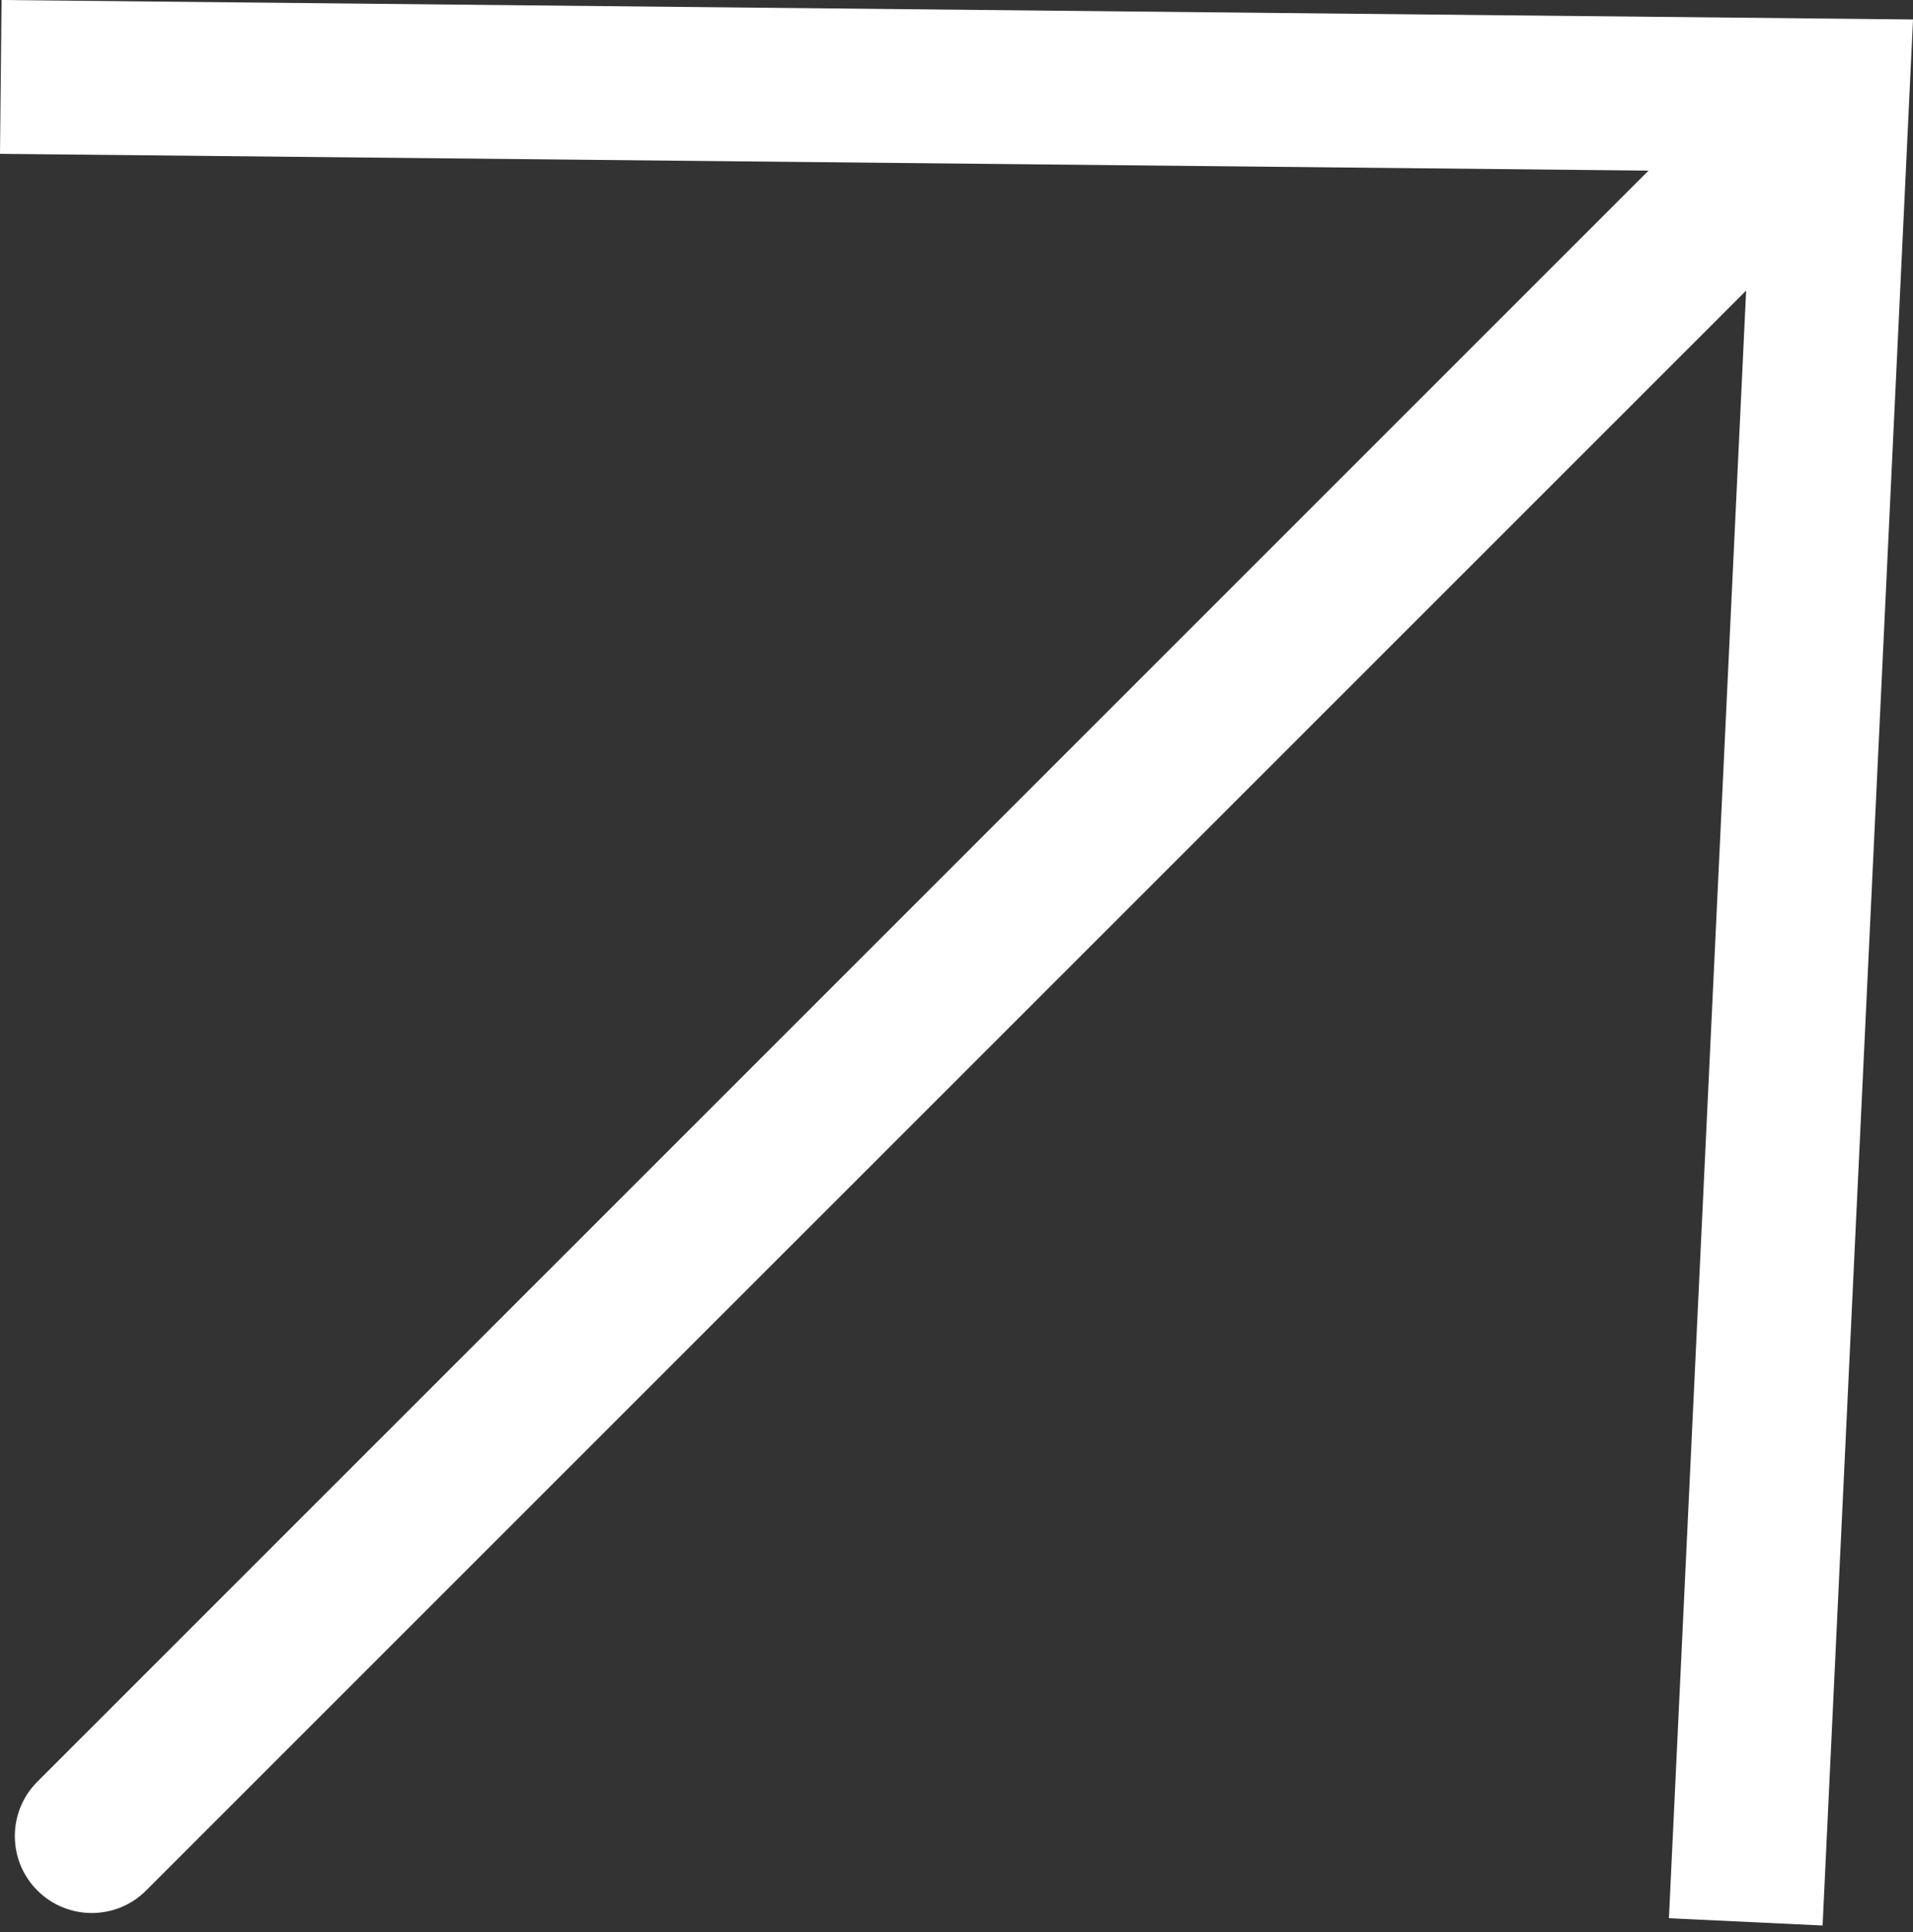 <?xml version="1.0" encoding="UTF-8"?> <svg xmlns="http://www.w3.org/2000/svg" width="100" height="101" viewBox="0 0 100 101" fill="none"><rect x="0" y="0" width="100" height="101" fill="#333333" stroke="none"/> <path d="M95.786 4.996L95.827 0.975L100.001 1.018L99.803 5.187L95.786 4.996ZM7.64 98.829C6.07 100.4 3.524 100.4 1.953 98.829C0.383 97.259 0.383 94.713 1.953 93.142L7.64 98.829ZM0.082 -0L95.827 0.975L95.745 9.017L0 8.042L0.082 -0ZM99.803 5.187L95.274 100.661L87.241 100.28L91.77 4.806L99.803 5.187ZM98.63 7.84L7.64 98.829L1.953 93.142L92.943 2.153L98.63 7.84Z" fill="white"></path> </svg> 